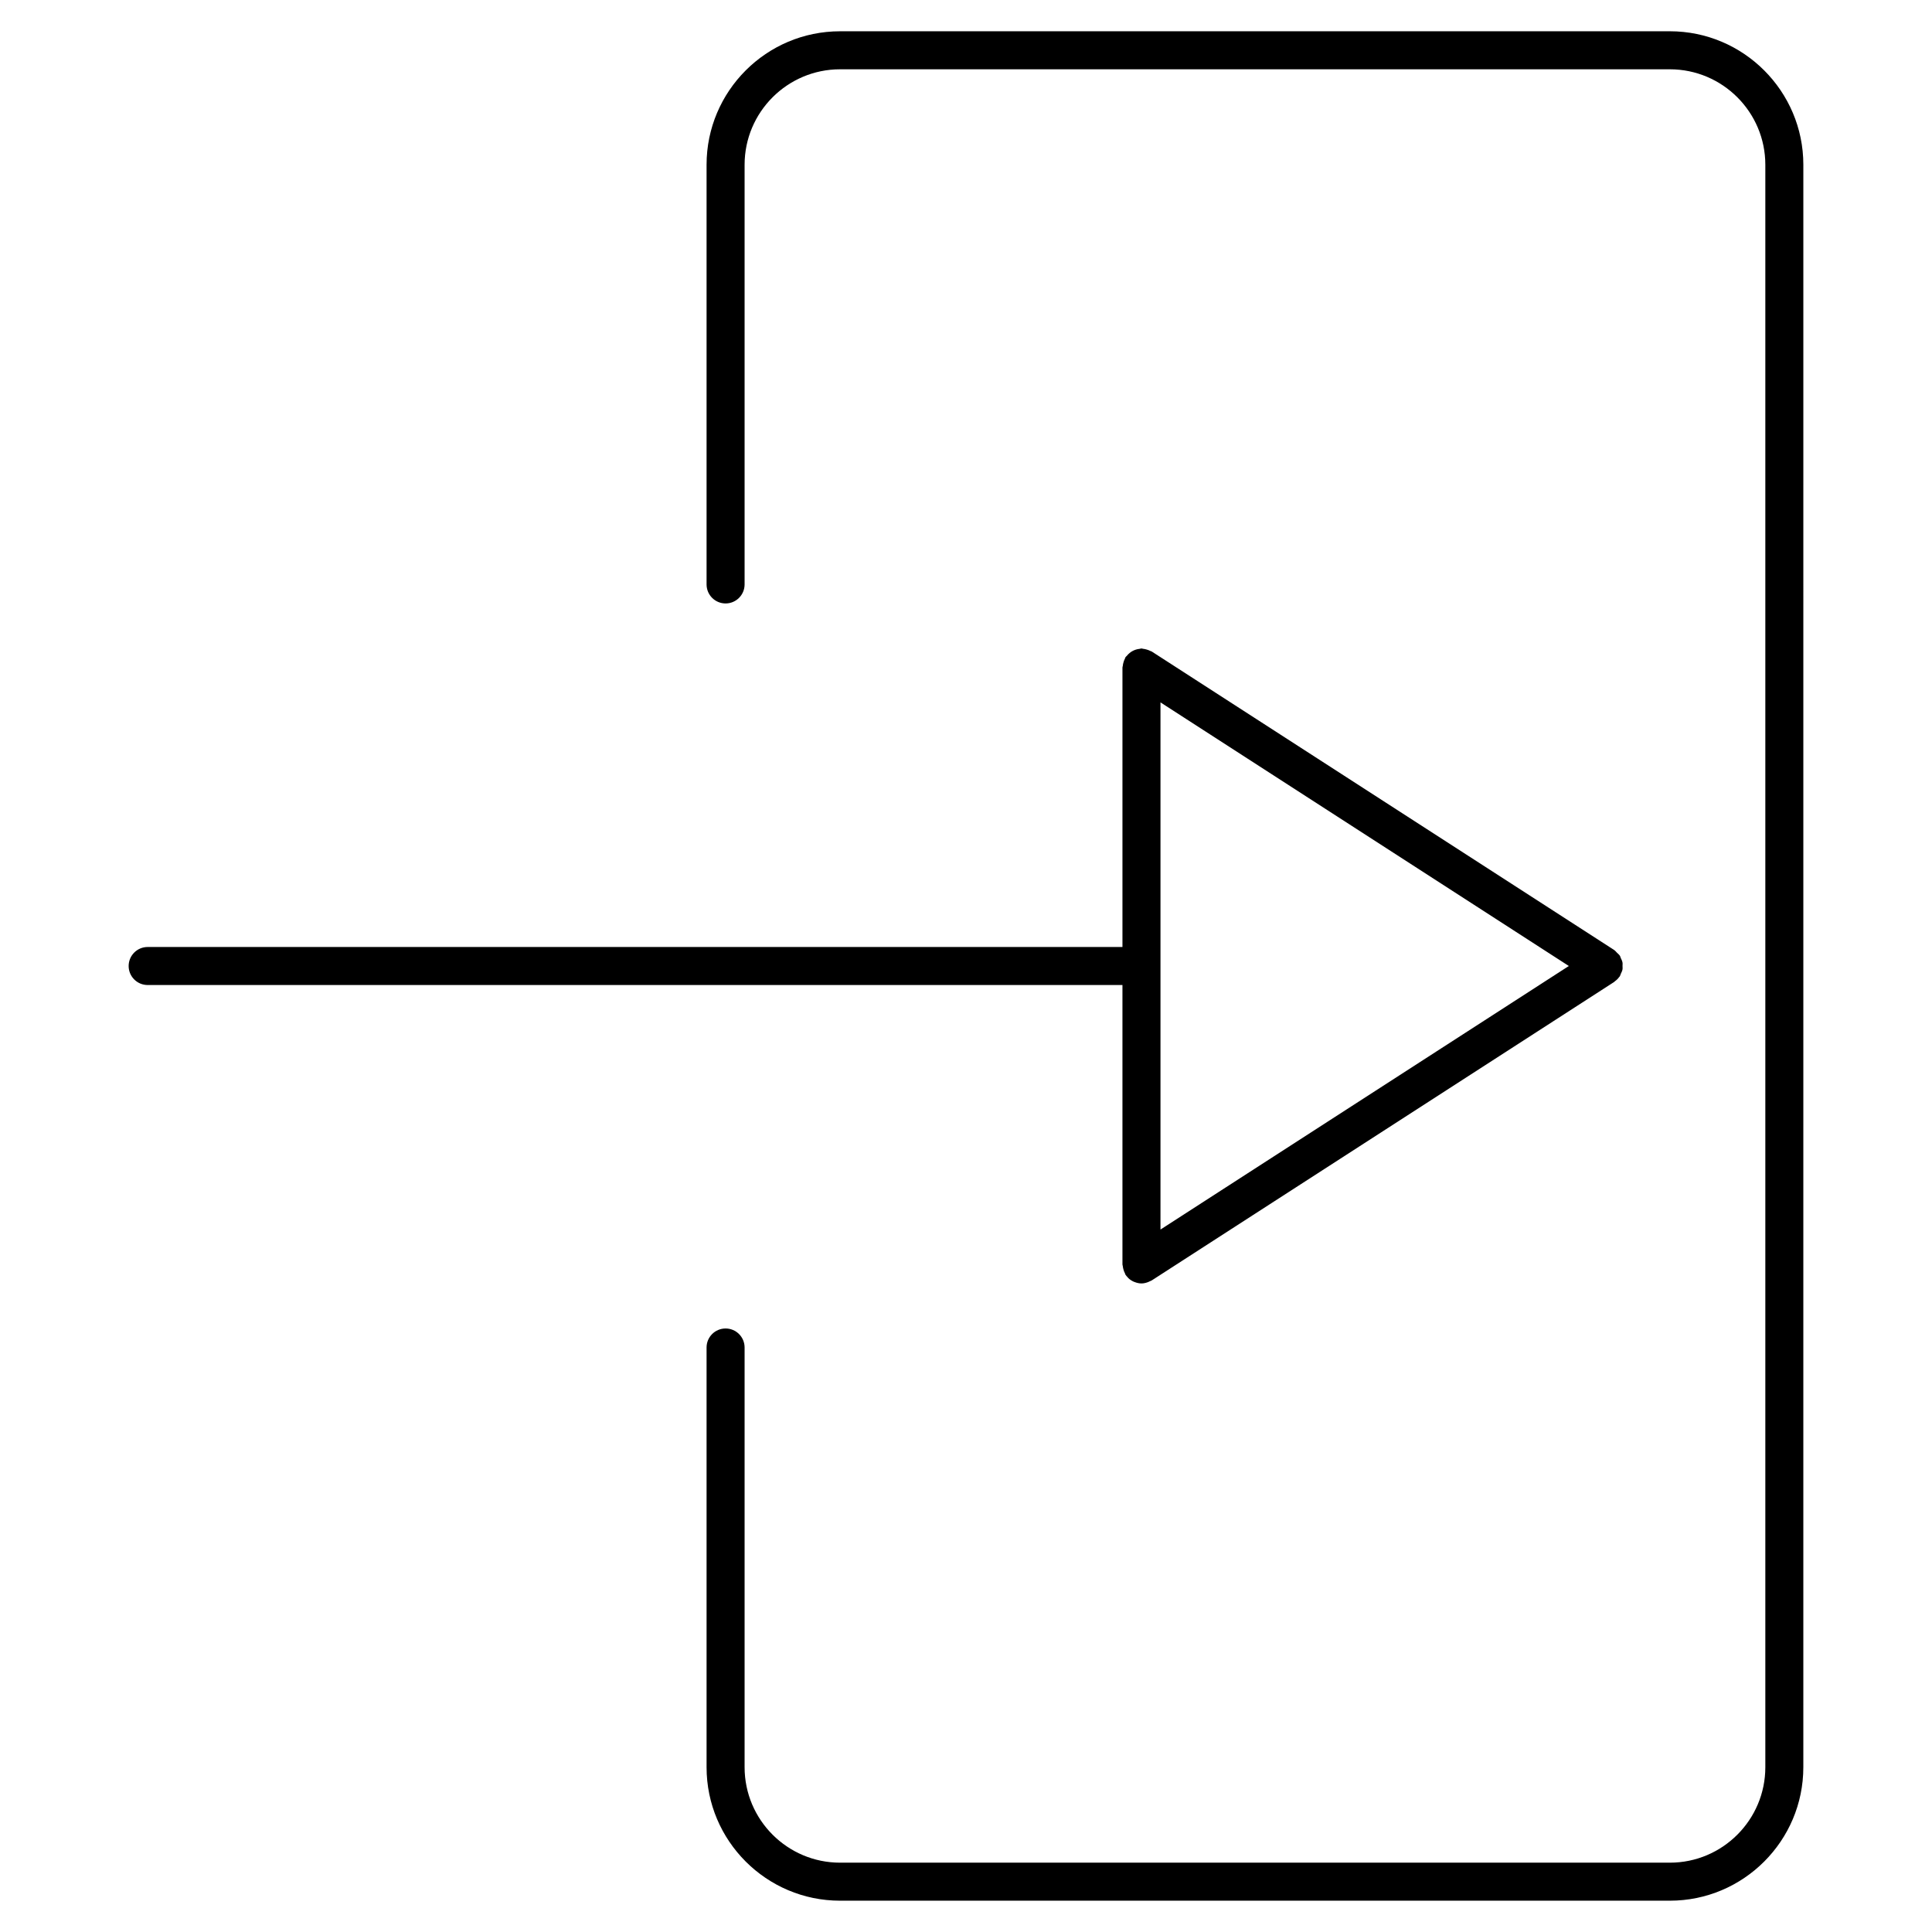 <?xml version="1.0" encoding="UTF-8"?>
<!-- Uploaded to: ICON Repo, www.iconrepo.com, Generator: ICON Repo Mixer Tools -->
<svg fill="#000000" width="800px" height="800px" version="1.1" viewBox="144 144 512 512" xmlns="http://www.w3.org/2000/svg">
 <g>
  <path d="m441.46 479.09c0 0.145 0.074 0.277 0.086 0.418 0.031 0.332 0.105 0.645 0.195 0.973 0.102 0.336 0.211 0.656 0.379 0.957 0.066 0.121 0.07 0.262 0.145 0.379 0.152 0.242 0.348 0.434 0.535 0.637 0.074 0.086 0.125 0.172 0.207 0.25 0.414 0.398 0.887 0.707 1.391 0.938 0.109 0.055 0.23 0.09 0.348 0.133 0.559 0.211 1.145 0.348 1.738 0.352h0.012 0.004c0.586 0 1.16-0.141 1.727-0.348 0.176-0.066 0.332-0.145 0.504-0.23s0.336-0.121 0.5-0.227l122.54-79.09c0.066-0.039 0.098-0.105 0.152-0.152 0.438-0.312 0.836-0.68 1.164-1.137 0.039-0.055 0.102-0.102 0.133-0.156 0.016-0.02 0.035-0.035 0.051-0.055 0.133-0.207 0.156-0.441 0.262-0.66 0.168-0.367 0.359-0.715 0.434-1.109 0.066-0.332 0.023-0.66 0.02-0.996 0-0.312 0.047-0.621-0.02-0.934-0.082-0.418-0.277-0.785-0.457-1.168-0.098-0.203-0.109-0.414-0.238-0.605-0.012-0.016-0.031-0.02-0.039-0.039-0.18-0.277-0.469-0.484-0.711-0.727-0.238-0.238-0.438-0.516-0.715-0.695-0.016-0.012-0.023-0.031-0.039-0.039l-122.54-79.098c-0.121-0.082-0.266-0.086-0.387-0.152-0.301-0.16-0.605-0.273-0.938-0.367-0.332-0.098-0.656-0.172-0.992-0.203-0.141-0.012-0.266-0.086-0.414-0.086-0.18 0-0.332 0.086-0.508 0.105-0.344 0.035-0.664 0.098-0.988 0.203-0.316 0.102-0.605 0.223-0.891 0.383-0.273 0.145-0.52 0.312-0.762 0.516-0.277 0.227-0.508 0.469-0.73 0.746-0.105 0.137-0.262 0.211-0.352 0.363-0.082 0.121-0.086 0.262-0.152 0.387-0.16 0.301-0.277 0.613-0.371 0.945-0.098 0.328-0.168 0.645-0.195 0.984-0.016 0.141-0.086 0.266-0.086 0.414v74.07l-258.33-0.004c-2.781 0-5.039 2.258-5.039 5.039s2.258 5.039 5.039 5.039h258.33zm10.078-148.95 108.22 69.859-108.22 69.844z"/>
  <path d="m586.53 152.29h-219.91c-19.508 0-35.371 15.871-35.371 35.371v111.22c0 2.781 2.258 5.039 5.039 5.039s5.039-2.258 5.039-5.039v-111.22c0-13.949 11.348-25.297 25.297-25.297h219.91c13.949 0 25.297 11.348 25.297 25.297v424.67c0 13.949-11.348 25.297-25.297 25.297h-219.91c-13.949 0-25.297-11.348-25.297-25.297v-111.23c0-2.785-2.258-5.039-5.039-5.039s-5.039 2.254-5.039 5.039v111.23c0 19.504 15.871 35.371 35.371 35.371h219.91c19.504 0 35.371-15.863 35.371-35.371l0.004-424.67c0-19.504-15.867-35.375-35.375-35.375z"/>
 </g>
</svg>